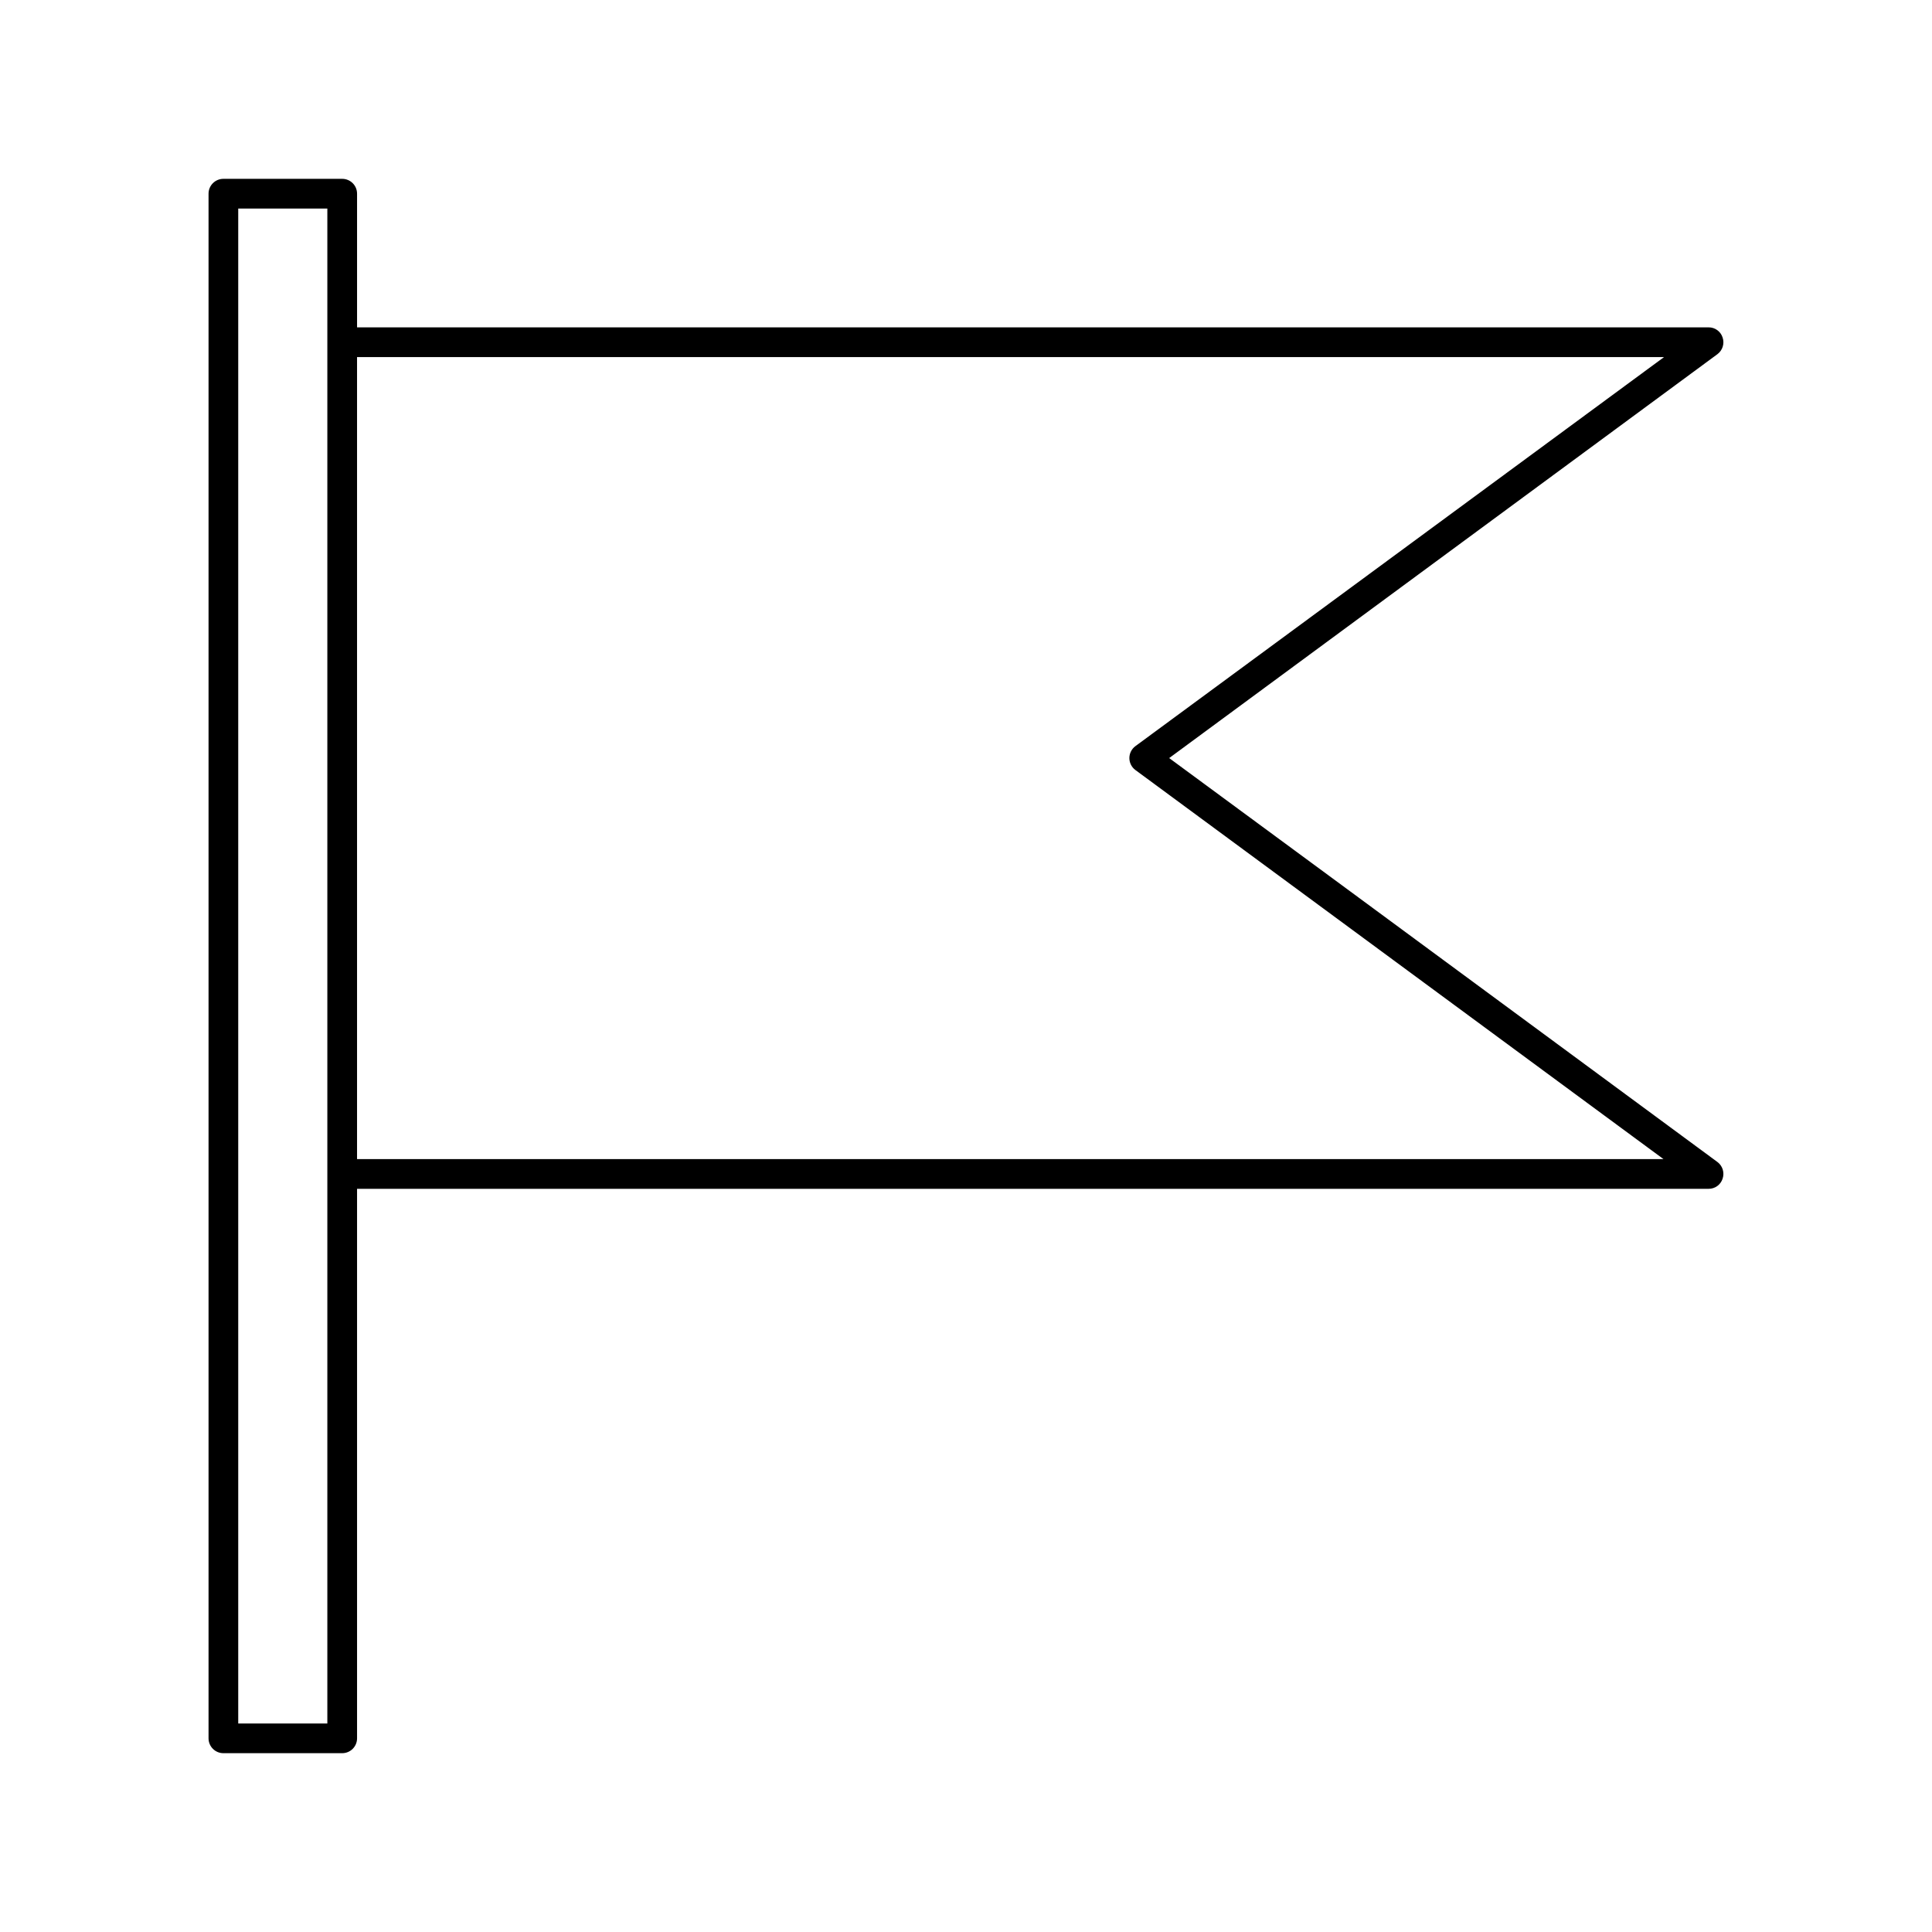 <?xml version="1.0" encoding="UTF-8"?>
<!-- Uploaded to: SVG Repo, www.svgrepo.com, Generator: SVG Repo Mixer Tools -->
<svg fill="#000000" width="800px" height="800px" version="1.1" viewBox="144 144 512 512" xmlns="http://www.w3.org/2000/svg">
 <path d="m499.5 378.51-45.656-33.613 145.32-107.06c1.352-1.027 1.891-2.805 1.34-4.41-0.516-1.605-2.016-2.688-3.699-2.676h-358.18v-35.426c0-1.043-0.414-2.043-1.152-2.781s-1.738-1.152-2.781-1.152h-31.488c-2.176 0-3.938 1.762-3.938 3.934v409.35c0 1.043 0.414 2.043 1.152 2.781 0.738 0.738 1.738 1.152 2.785 1.152h31.488c1.043 0 2.043-0.414 2.781-1.152s1.152-1.738 1.152-2.781v-145.63h358.18c1.684 0.012 3.184-1.07 3.699-2.676 0.551-1.605 0.012-3.383-1.34-4.41zm-268.75 222.23h-23.617v-401.47h23.617zm7.871-149.57v-212.54h346.37l-140.12 103.12c-0.988 0.742-1.574 1.91-1.574 3.148s0.586 2.406 1.574 3.148l139.96 103.12z"/>
</svg>